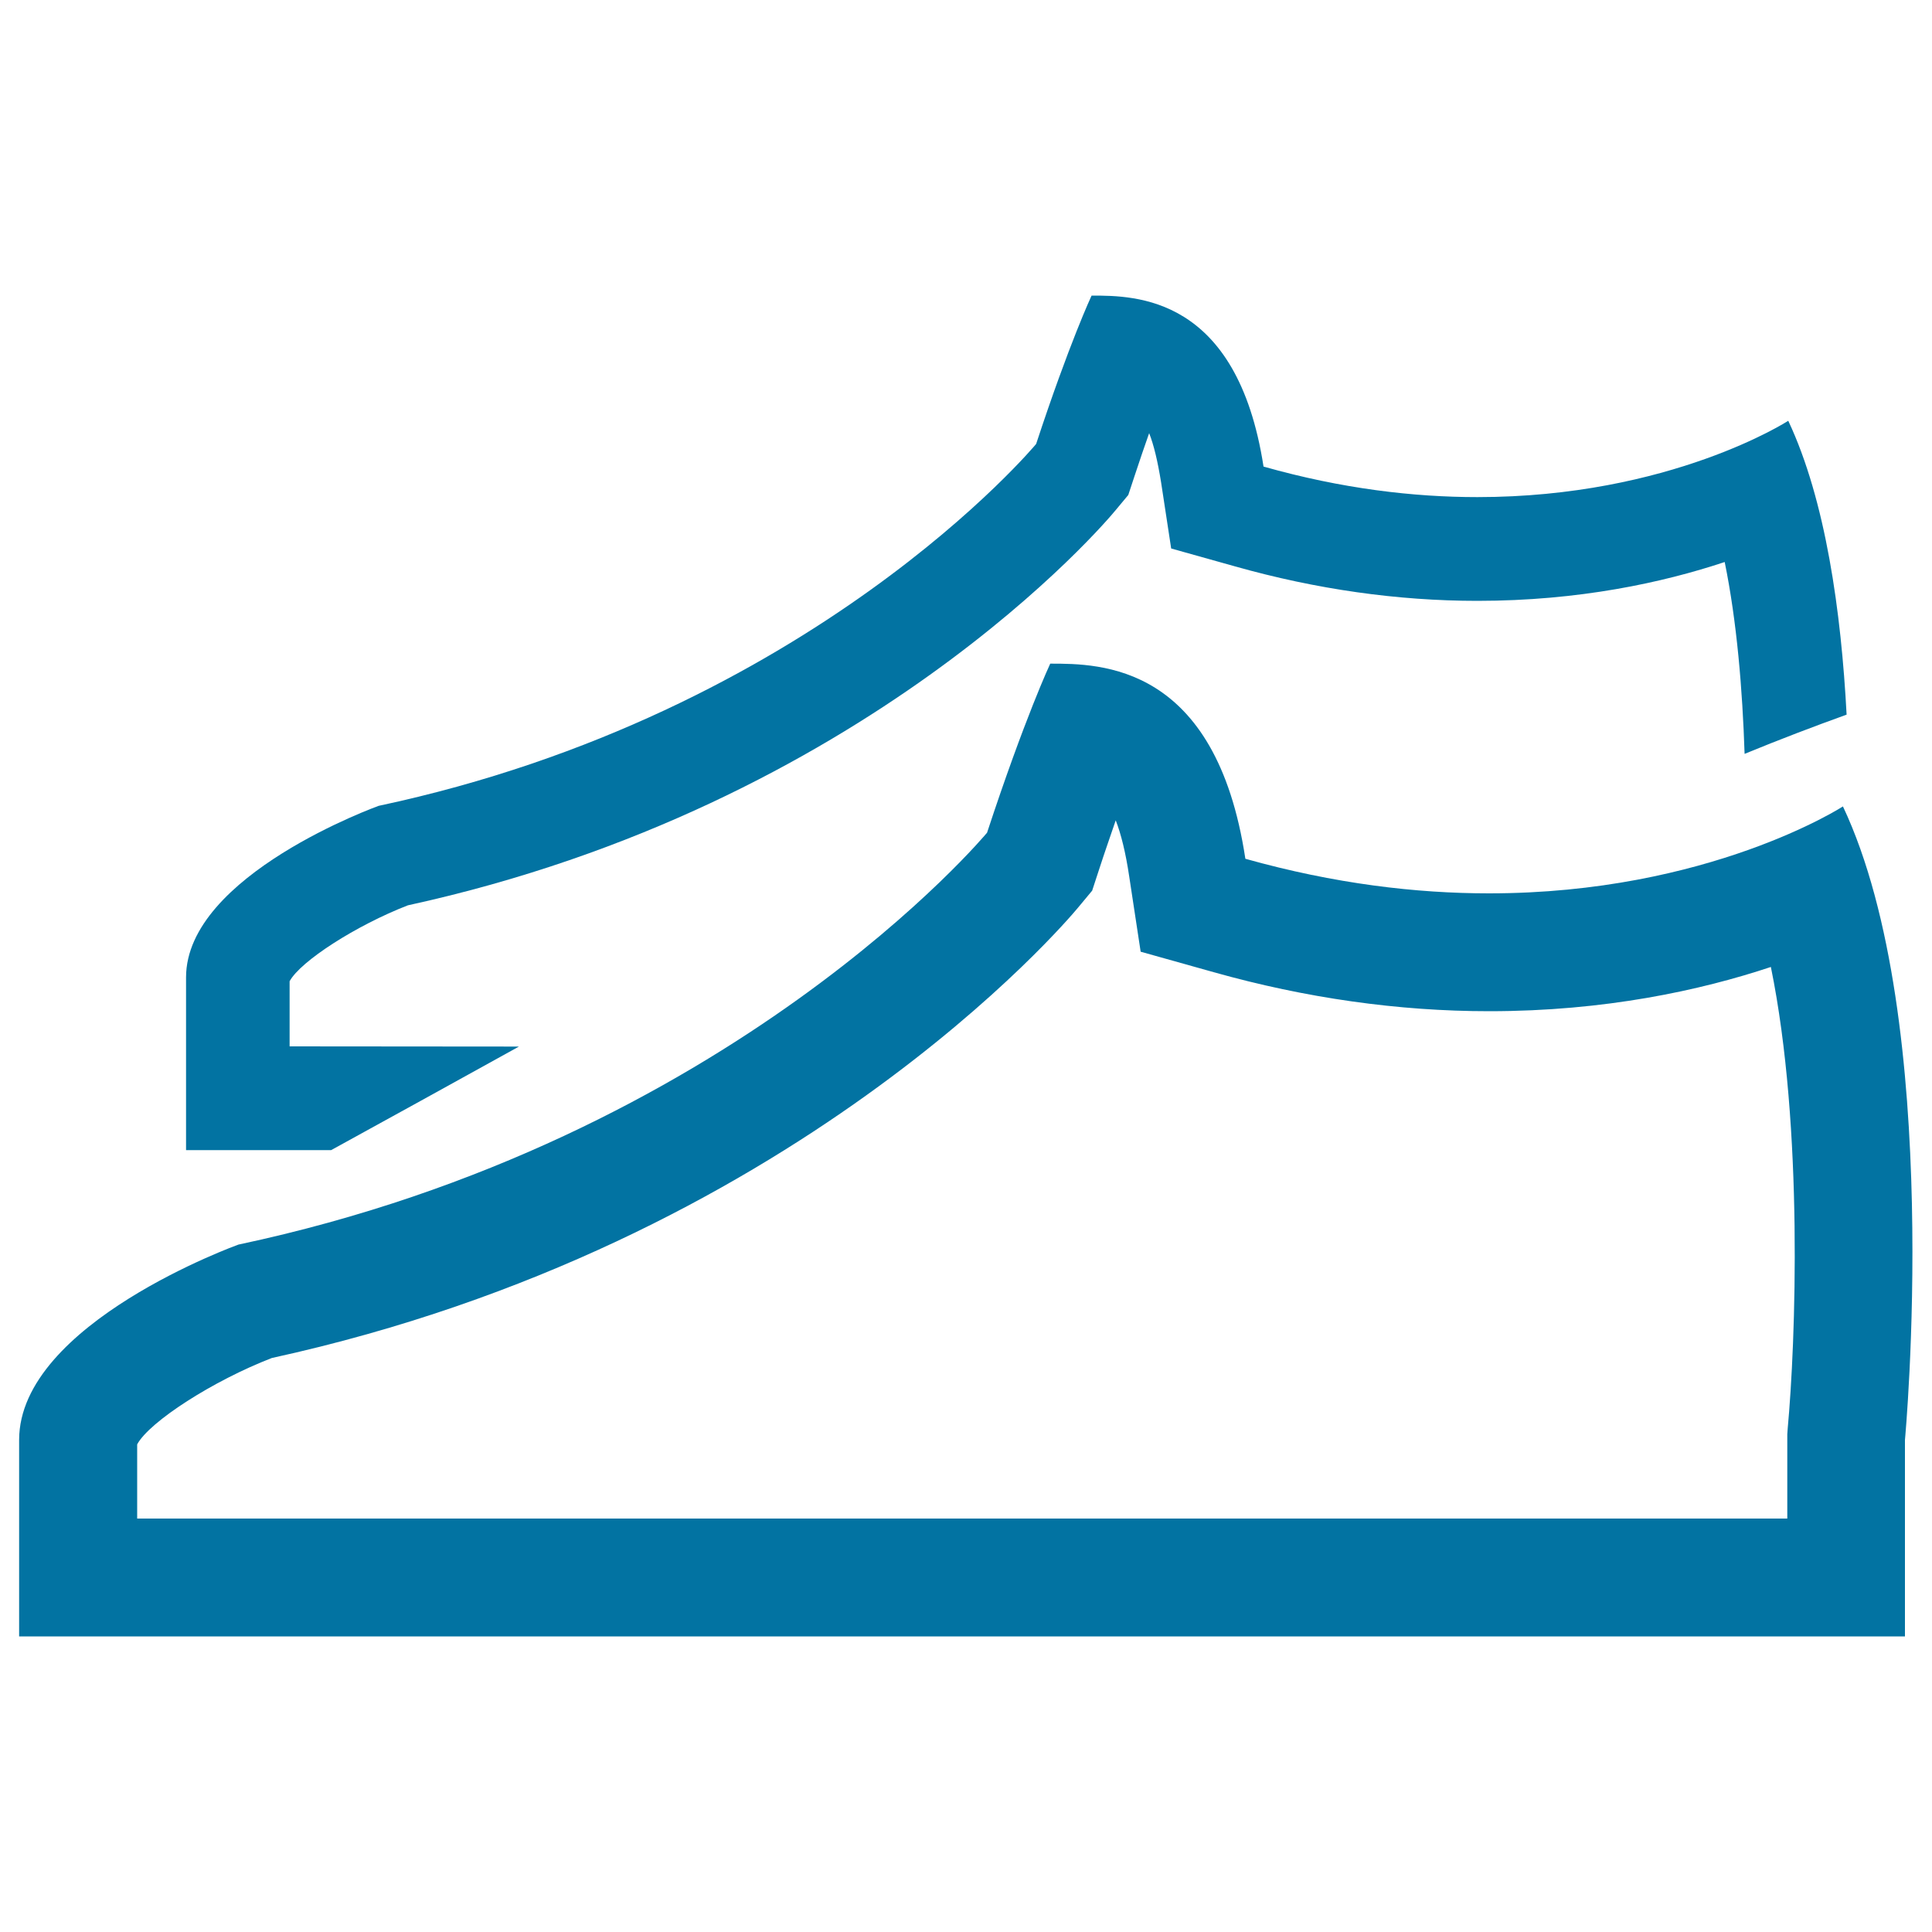 <svg xmlns="http://www.w3.org/2000/svg" viewBox="0 0 1000 1000" style="fill:#0273a2">
<title>Booties SVG icon</title>
<path d="M577.5,424.6c2.7,7,5.1,16.4,7,29.2l5.9,38.8l37.8,10.6c47.6,13.4,95.6,20.2,142.6,20.2c60,0,109.4-10.8,145.8-22.9c17,83.2,12.8,194.7,8.7,239l-0.2,2.9v2.8V786L71,786v-38.4c6.4-11.8,39.4-33,69.7-44.7C411,643.8,552,477,557.9,469.9l7.4-8.9l3.6-11C571.9,440.7,574.9,432.3,577.5,424.6 M543.6,343.5c0,0-13.1,27.9-32.7,87.5c0,0-131.8,158.9-387.5,213.2c0,0-113.5,40.8-113.5,101.1V847l976.1,0V745.3c0,0,20.3-216.8-32.1-327.9c0,0-69.5,45-183.2,45c-37.5,0-79.8-4.9-126.1-17.9C629.3,343.5,569.5,343.5,543.6,343.5L543.6,343.5z"/><path d="M149.9,541.6v-33.7c5.6-10.4,34.6-29,61.2-39.3C448.5,416.8,572.4,270.3,577.5,264l6.5-7.8l3.2-9.7c2.7-8.1,5.2-15.6,7.6-22.3c2.4,6.1,4.4,14.4,6.2,25.6l5.2,34.1l33.2,9.3c41.8,11.8,84,17.8,125.3,17.8c52.7,0,96.1-9.5,128-20.1c6.3,30.8,9.2,66,10.3,99.3c18-7.4,36.1-14.3,52.8-20.3c-2.8-53-10.8-110.9-30.2-152.1c0,0-61,39.5-160.9,39.5c-32.9,0-70.1-4.3-110.7-15.8C640.3,153,587.7,153,565,153c0,0-11.5,24.5-28.7,76.8c0,0-115.8,139.5-340.3,187.3c0,0-99.7,35.8-99.7,88.8v89.4h75.1c29.5-16.2,62-34.1,97.2-53.6L149.9,541.6L149.9,541.6z"/>
</svg>
